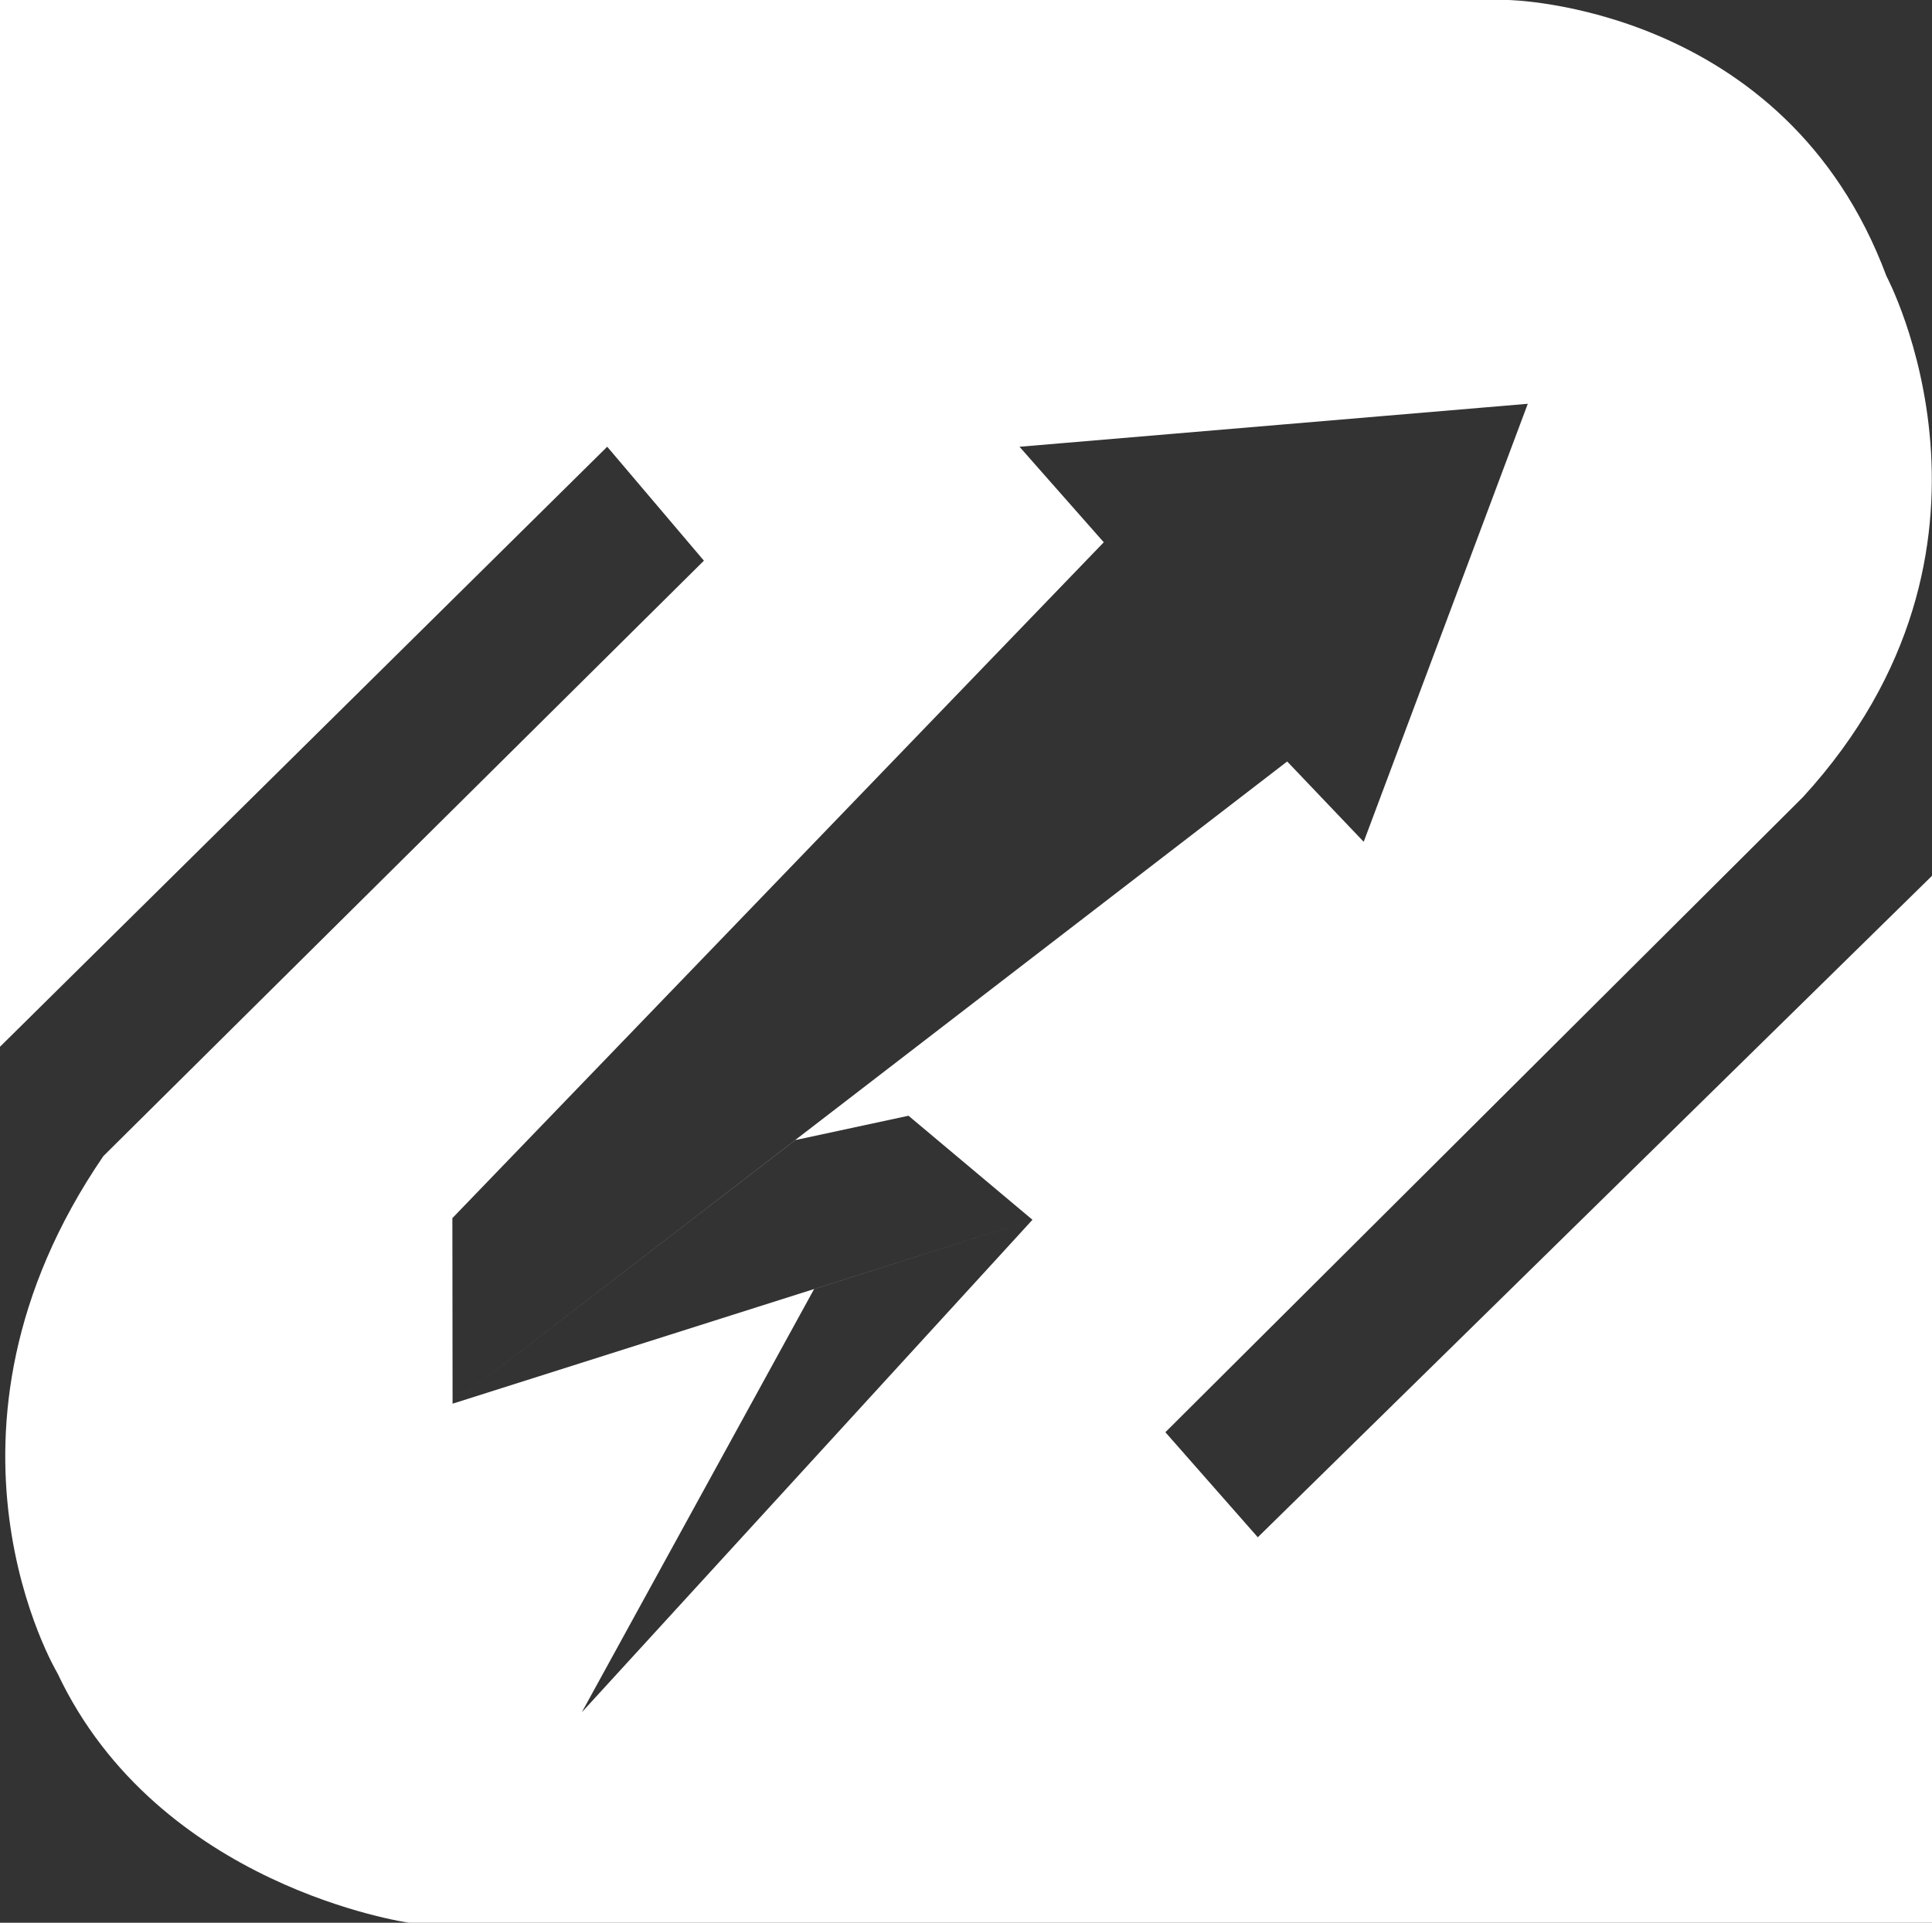 <svg width="221" height="220" viewBox="0 0 221 220" fill="none" xmlns="http://www.w3.org/2000/svg">
<rect x="0" y="0" width="221" height="220" fill="#333333" stroke="none"/>
<path fill-rule="evenodd" clip-rule="evenodd" d="M172.52 0C172.52 0 204.21 0.511 215.783 31.578C215.783 31.578 232.385 62.644 206.236 91.206L133.307 163.874L143.879 175.893L221 100.21V220H46.802C46.605 219.972 18.099 215.901 6.567 191.439C6.567 191.439 -9.873 163.99 11.829 132.273L80.52 64.152L69.459 51.114L0 119.769V0H172.52ZM93.121 147.499L66.549 195.922L118.102 139.565L93.121 147.499ZM116.62 51.118L126.259 62.047L51.746 139.378L51.77 160.609L147.24 87.128L155.994 96.317L174.763 46.2L116.62 51.118ZM90.976 130.447L51.77 160.609L118.102 139.565L103.923 127.662L90.976 130.447Z" fill="white"/>
</svg>
